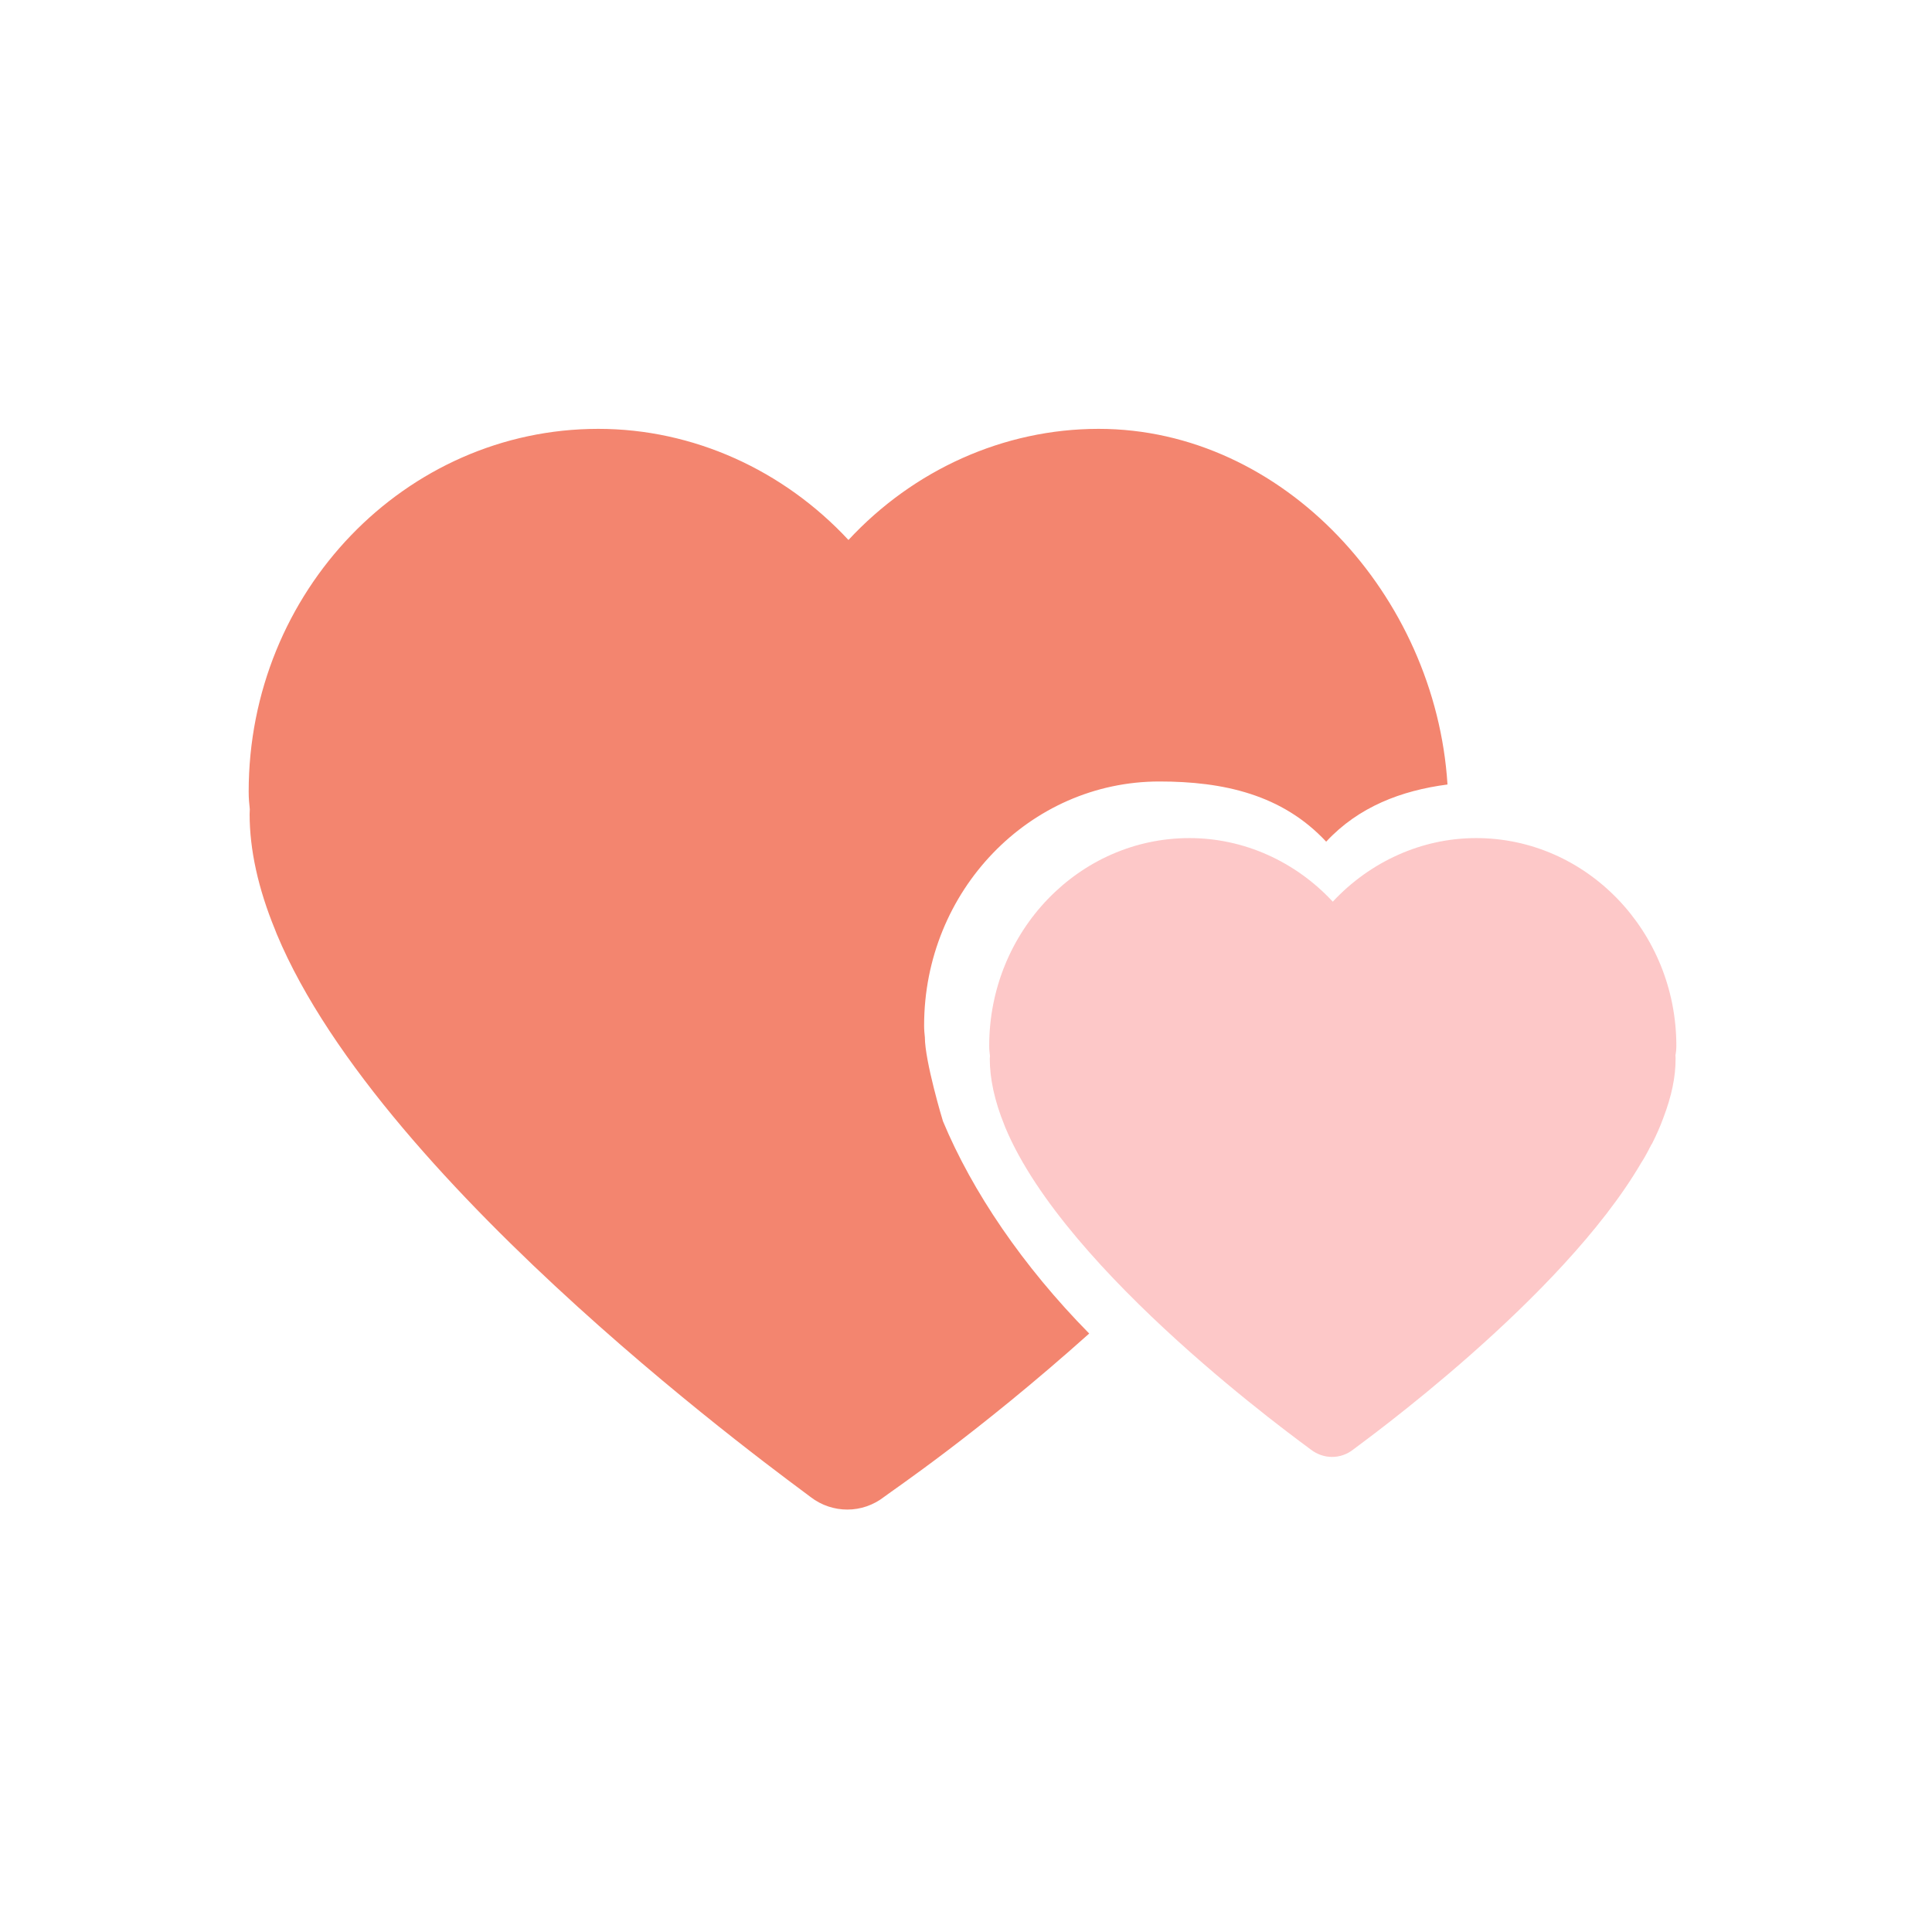 <?xml version="1.0" standalone="no"?><!DOCTYPE svg PUBLIC "-//W3C//DTD SVG 1.1//EN"
		"http://www.w3.org/Graphics/SVG/1.1/DTD/svg11.dtd">
<svg class="icon" height="32" p-id="1366" t="1583296483570" version="1.1" viewBox="0 0 1024 1024"
		width="32" xmlns="http://www.w3.org/2000/svg">
	<defs>
		<style type="text/css"></style>
	</defs>
	<path d="M499.8 594.3c-0.2-0.5-9.6-31.9-9.6-44.5 0-0.6 0 0.6 0 0-0.2-1.8-0.4-3.9-0.4-6.3 0-71.3 55.9-129.3 124.7-129.3 33.9 0 65.1 6.9 88.4 31.9 17.2-18.5 39.8-27.1 64.3-30.3-6.3-100.1-86.9-188.5-184.9-188.5-50.4 0-98.2 21.8-132.6 58.9-34.5-37.1-82.3-58.9-132.6-58.9-102.2 0-185.3 86.2-185.3 192.3 0 3.6 0.3 6.7 0.6 9.3 0 0.9-0.1 1.7-0.1 2.6 0 18.8 4.5 39.4 13.5 61.3 0.3 0.8 0.6 1.6 0.9 2.3 56.5 135.4 273.8 291.2 283 298.4 5.7 4.4 12.6 6.6 19.4 6.6 7 0 13.8-2.3 19.6-6.8 4.1-3.2 49.1-33.3 108.6-86.5-35.2-35.7-62-75.3-77.5-112.5z"
			fill="#F3856F" p-id="1367"></path>
	<path d="M888.5 554.3c0-60.7-47.6-110.1-106.1-110.1-28.9 0-56.2 12.5-76 33.7-19.8-21.3-47.1-33.7-76-33.7-58.5 0-106.1 49.4-106.1 110.1 0 2 0.2 3.9 0.4 5.3 0 0.5-0.1 1-0.1 1.5 0 10.7 2.6 22.6 7.7 35.1 0.2 0.5 0.3 0.9 0.5 1.3 32.3 77.6 156.8 166.8 162.1 170.9 3.3 2.5 7.2 3.8 11.1 3.8 4 0 7.9-1.3 11.2-3.9 4.5-3.5 110.7-79.9 152.8-152.2 1.6-2.4 2.8-4.8 3.9-6.8 0.3-0.6 0.6-1.3 1-1.9l0.1-0.3c0.1-0.2 0.3-0.5 0.5-0.7 2.5-4.9 4.5-9.5 6.1-13.9 4.4-11.5 6.5-21.7 6.5-31.2 0-0.7 0-1.4-0.1-1.9 0.3-1.4 0.5-3.1 0.5-5.1z m0 0"
			fill="#FDC8C8" p-id="1368"></path>
</svg>